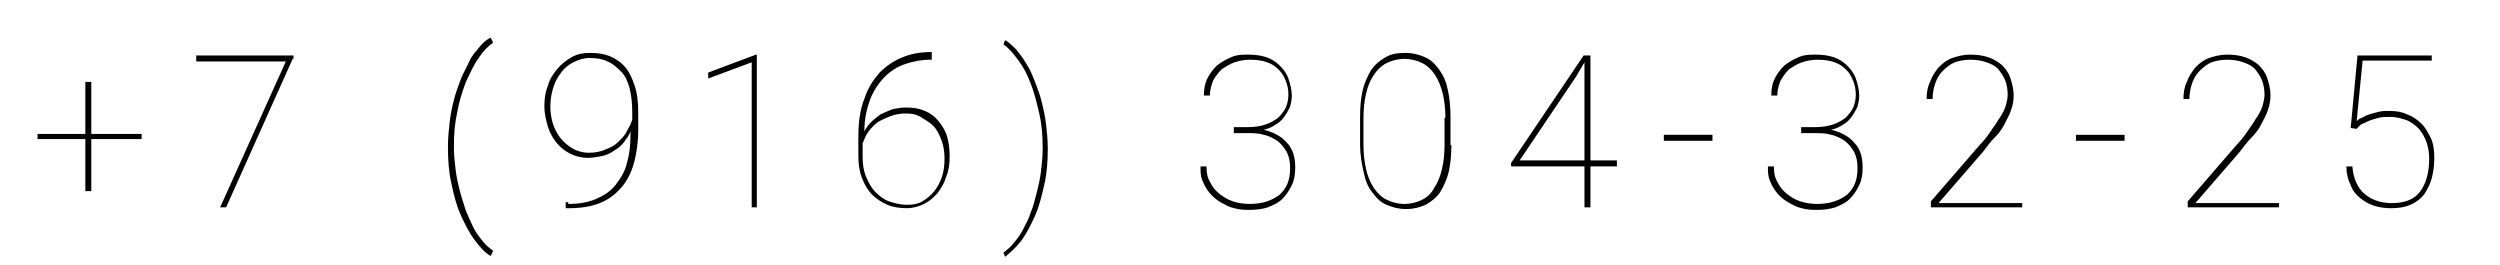 <?xml version="1.0" encoding="utf-8"?>
<!-- Generator: Adobe Illustrator 21.1.0, SVG Export Plug-In . SVG Version: 6.00 Build 0)  -->
<svg version="1.1" id="Layer_1" xmlns="http://www.w3.org/2000/svg" xmlns:xlink="http://www.w3.org/1999/xlink" x="0px" y="0px"
	 viewBox="0 0 293 31" style="enable-background:new 0 0 293 31;" xml:space="preserve">
<style type="text/css">
	.st0{fill:#010101;}
</style>
<g>
	<g>
		<path class="st0" d="M10.7,15.7h5.9v0.6h-5.9v6.1H10v-6.1H4.4v-0.6H10V9.6h0.7V15.7z"/>
		<path class="st0" d="M34.3,6.9l-7.8,17.4h-0.7l7.7-17.1H23V6.5h11.4V6.9z"/>
		<path class="st0" d="M52.5,17.1c0-0.9,0.1-1.9,0.2-2.8c0.1-0.9,0.3-1.8,0.5-2.6c0.2-0.8,0.5-1.6,0.8-2.4c0.3-0.8,0.7-1.4,1-2.1
			s0.8-1.2,1.2-1.7c0.4-0.5,0.9-0.9,1.3-1.1L57.8,5c-0.6,0.4-1.2,1-1.7,1.8c-0.6,0.8-1,1.8-1.5,2.8c-0.4,1.1-0.8,2.3-1,3.5
			c-0.3,1.3-0.4,2.6-0.4,3.9v0.3c0,0.9,0.1,1.8,0.2,2.6c0.1,0.9,0.3,1.7,0.5,2.5c0.2,0.8,0.5,1.6,0.7,2.3c0.3,0.7,0.6,1.4,0.9,2
			s0.7,1.1,1.1,1.6s0.8,0.8,1.2,1.1L57.5,30c-0.7-0.4-1.3-1.1-1.9-1.9c-0.6-0.8-1.1-1.8-1.6-2.9c-0.5-1.1-0.8-2.3-1.1-3.7
			c-0.3-1.3-0.4-2.8-0.4-4.2V17.1z"/>
		<path class="st0" d="M66.6,23.9c1.3,0,2.4-0.2,3.3-0.6c0.9-0.4,1.7-0.9,2.3-1.7s1.1-1.6,1.3-2.6c0.3-1,0.4-2.2,0.4-3.5v-0.1
			c-0.2,0.5-0.5,0.9-0.8,1.3c-0.3,0.4-0.7,0.7-1.2,1c-0.4,0.3-0.9,0.5-1.4,0.6s-1.1,0.2-1.6,0.2c-0.8,0-1.5-0.2-2.1-0.5
			c-0.6-0.3-1.2-0.8-1.6-1.3c-0.4-0.5-0.8-1.2-1-1.9c-0.2-0.7-0.4-1.5-0.4-2.3c0-0.9,0.1-1.7,0.4-2.4c0.2-0.8,0.6-1.4,1.1-2
			c0.5-0.6,1-1,1.7-1.4s1.4-0.5,2.1-0.5c0.9,0,1.7,0.1,2.4,0.4s1.3,0.7,1.8,1.3c0.5,0.6,0.8,1.3,1.1,2.2c0.3,0.9,0.4,1.9,0.4,3.1v2
			c0,1.5-0.2,2.8-0.5,3.9c-0.3,1.1-0.8,2.1-1.5,2.9c-0.7,0.8-1.5,1.4-2.5,1.8c-1,0.4-2.2,0.6-3.6,0.6h-0.4l0-0.7H66.6z M69,17.9
			c0.7,0,1.4-0.1,2-0.4c0.6-0.2,1.1-0.5,1.5-0.9c0.4-0.4,0.8-0.8,1-1.3c0.3-0.5,0.5-0.9,0.6-1.3v-0.8c0-1.1-0.1-2-0.3-2.8
			c-0.2-0.8-0.5-1.5-1-2s-0.9-0.9-1.6-1.2c-0.6-0.3-1.3-0.4-2.1-0.4c-0.7,0-1.3,0.2-1.9,0.5s-1.1,0.7-1.5,1.3
			c-0.4,0.5-0.7,1.1-0.9,1.8c-0.2,0.7-0.3,1.4-0.3,2.1c0,0.7,0.1,1.3,0.3,2c0.2,0.6,0.5,1.2,0.9,1.7c0.4,0.5,0.9,0.9,1.4,1.2
			S68.3,17.9,69,17.9z"/>
		<path class="st0" d="M88.8,24.3h-0.7V7.3l-5.1,1.9V8.5l5.6-2.1h0.1V24.3z"/>
		<path class="st0" d="M109.2,6.3v0.7H109c-1,0-2,0.2-2.9,0.5c-0.9,0.3-1.7,0.8-2.4,1.5c-0.7,0.7-1.3,1.6-1.7,2.6
			c-0.4,1.1-0.7,2.3-0.7,3.8c0.2-0.4,0.5-0.8,0.8-1.1c0.3-0.3,0.7-0.6,1.1-0.9c0.4-0.2,0.9-0.4,1.4-0.6c0.5-0.1,1-0.2,1.6-0.2
			c0.8,0,1.5,0.1,2.2,0.4s1.2,0.7,1.6,1.2c0.4,0.5,0.8,1.1,1,1.8c0.2,0.7,0.3,1.5,0.3,2.3c0,0.9-0.1,1.7-0.4,2.4
			c-0.2,0.7-0.6,1.4-1,1.9s-1,1-1.6,1.3c-0.6,0.3-1.3,0.5-2,0.5c-0.8,0-1.6-0.1-2.3-0.4c-0.7-0.3-1.3-0.7-1.8-1.2
			c-0.5-0.5-0.9-1.2-1.2-2c-0.3-0.8-0.4-1.6-0.4-2.6v-2.1c0-1.8,0.2-3.3,0.7-4.5c0.4-1.3,1.1-2.3,1.8-3.1c0.8-0.8,1.7-1.4,2.7-1.8
			s2.1-0.6,3.3-0.6H109.2z M106.1,13.3c-0.6,0-1.1,0.1-1.7,0.3c-0.5,0.2-1,0.4-1.5,0.7c-0.4,0.3-0.8,0.7-1.1,1.1
			c-0.3,0.4-0.5,0.9-0.7,1.4v1.6c0,0.8,0.1,1.6,0.4,2.3c0.3,0.7,0.6,1.3,1.1,1.8c0.5,0.5,1,0.9,1.6,1.1s1.3,0.4,2.1,0.4
			c0.7,0,1.3-0.1,1.8-0.4c0.5-0.3,1-0.7,1.4-1.2c0.4-0.5,0.7-1.1,0.9-1.7s0.3-1.3,0.3-2.1c0-0.7-0.1-1.4-0.3-2
			c-0.2-0.6-0.5-1.2-0.8-1.6c-0.4-0.5-0.9-0.8-1.4-1.1C107.5,13.4,106.9,13.3,106.1,13.3z"/>
		<path class="st0" d="M122.8,17.4c0,1.5-0.1,2.9-0.4,4.2c-0.3,1.3-0.6,2.6-1.1,3.7c-0.5,1.1-1,2.1-1.6,2.9
			c-0.6,0.8-1.3,1.4-1.9,1.9l-0.2-0.5c0.4-0.3,0.8-0.6,1.2-1.1s0.8-1,1.1-1.6s0.7-1.3,0.9-2c0.3-0.7,0.5-1.5,0.7-2.3
			c0.2-0.8,0.4-1.6,0.5-2.5c0.1-0.9,0.2-1.7,0.2-2.6v-0.3c0-1.3-0.1-2.6-0.4-3.9c-0.3-1.3-0.6-2.5-1-3.5c-0.4-1.1-0.9-2-1.5-2.8
			c-0.6-0.8-1.1-1.4-1.7-1.8l0.2-0.5c0.5,0.3,0.9,0.7,1.3,1.1c0.4,0.5,0.8,1,1.2,1.7c0.4,0.6,0.7,1.3,1,2.1c0.3,0.8,0.6,1.5,0.8,2.4
			c0.2,0.8,0.4,1.7,0.5,2.6c0.1,0.9,0.2,1.8,0.2,2.8V17.4z"/>
		<path class="st0" d="M144.8,14.9h1.4c0.8,0,1.5-0.1,2.1-0.3c0.6-0.2,1.1-0.5,1.5-0.8c0.4-0.4,0.7-0.8,0.9-1.2
			c0.2-0.5,0.3-1,0.3-1.5c0-0.6-0.1-1.1-0.3-1.6c-0.2-0.5-0.4-0.9-0.8-1.3c-0.4-0.4-0.8-0.7-1.4-0.9c-0.5-0.2-1.2-0.3-2-0.3
			c-0.6,0-1.2,0.1-1.8,0.3s-1,0.5-1.5,0.8c-0.4,0.4-0.7,0.8-1,1.3c-0.2,0.5-0.4,1.1-0.4,1.8h-0.7c0-0.8,0.1-1.4,0.4-2
			c0.3-0.6,0.7-1.1,1.1-1.5c0.5-0.4,1-0.7,1.7-1s1.3-0.3,2-0.3c0.8,0,1.5,0.1,2.1,0.3s1.1,0.5,1.6,1c0.4,0.4,0.8,0.9,1,1.5
			s0.4,1.3,0.4,2c0,0.5-0.1,0.9-0.2,1.3c-0.2,0.4-0.4,0.8-0.7,1.2c-0.3,0.4-0.6,0.7-1,0.9c-0.4,0.3-0.9,0.5-1.4,0.6
			c1.2,0.3,2.1,0.8,2.7,1.5c0.7,0.7,1,1.7,1,2.9c0,0.8-0.1,1.5-0.4,2.1c-0.3,0.6-0.6,1.1-1.1,1.6s-1,0.7-1.7,1
			c-0.6,0.2-1.4,0.3-2.1,0.3c-0.4,0-0.9,0-1.4-0.1c-0.5-0.1-0.9-0.2-1.3-0.4c-0.4-0.2-0.8-0.4-1.2-0.7c-0.4-0.3-0.7-0.6-1-1
			s-0.5-0.8-0.7-1.3c-0.2-0.5-0.2-1-0.2-1.6h0.7c0,0.7,0.1,1.3,0.4,1.8c0.3,0.6,0.6,1,1.1,1.4c0.5,0.4,1,0.7,1.6,0.9
			c0.6,0.2,1.3,0.3,2,0.3c0.7,0,1.4-0.1,2-0.3c0.6-0.2,1.1-0.5,1.5-0.8c0.4-0.4,0.7-0.8,0.9-1.3c0.2-0.5,0.3-1.1,0.3-1.8
			c0-0.7-0.1-1.3-0.4-1.9c-0.3-0.5-0.6-0.9-1.1-1.3c-0.5-0.3-1-0.6-1.6-0.7c-0.6-0.2-1.3-0.2-2.1-0.2h-1.4V14.9z"/>
		<path class="st0" d="M170.1,17c0,1.2-0.1,2.2-0.3,3.1c-0.2,0.9-0.6,1.7-1,2.4c-0.4,0.6-1,1.1-1.7,1.5c-0.7,0.3-1.4,0.5-2.3,0.5
			c-0.9,0-1.6-0.2-2.3-0.5s-1.2-0.8-1.7-1.5c-0.5-0.6-0.8-1.4-1-2.4c-0.2-0.9-0.4-2-0.4-3.1v-3.3c0-1.2,0.1-2.2,0.3-3.1
			c0.2-0.9,0.6-1.7,1-2.4c0.5-0.7,1-1.1,1.7-1.5s1.4-0.5,2.3-0.5s1.6,0.2,2.3,0.5s1.2,0.8,1.7,1.5c0.5,0.7,0.8,1.4,1,2.4
			c0.2,0.9,0.3,2,0.3,3.1V17z M169.4,13.8c0-1-0.1-1.9-0.3-2.8c-0.2-0.8-0.5-1.6-0.9-2.2c-0.4-0.6-0.9-1.1-1.5-1.4
			c-0.6-0.3-1.3-0.5-2.1-0.5c-0.8,0-1.5,0.2-2.1,0.5c-0.6,0.3-1.1,0.8-1.5,1.4c-0.4,0.6-0.7,1.3-0.9,2.2c-0.2,0.8-0.3,1.8-0.3,2.8
			V17c0,1,0.1,1.9,0.3,2.8s0.5,1.6,0.9,2.2s0.9,1.1,1.5,1.4c0.6,0.3,1.3,0.5,2.1,0.5c0.8,0,1.5-0.2,2.1-0.5c0.6-0.3,1.1-0.8,1.4-1.4
			c0.4-0.6,0.7-1.3,0.9-2.2c0.2-0.8,0.3-1.8,0.3-2.8V13.8z"/>
		<path class="st0" d="M186.4,18.8h3.1v0.7h-3.1v4.8h-0.7v-4.8h-8.6v-0.4l8.5-12.6h0.8V18.8z M178.1,18.8h7.6V7.3l-1,1.7L178.1,18.8
			z"/>
		<path class="st0" d="M200.8,16.5H195v-0.7h5.7V16.5z"/>
		<path class="st0" d="M211.3,14.9h1.4c0.8,0,1.5-0.1,2.1-0.3c0.6-0.2,1.1-0.5,1.5-0.8c0.4-0.4,0.7-0.8,0.9-1.2
			c0.2-0.5,0.3-1,0.3-1.5c0-0.6-0.1-1.1-0.3-1.6c-0.2-0.5-0.4-0.9-0.8-1.3c-0.4-0.4-0.8-0.7-1.4-0.9c-0.5-0.2-1.2-0.3-2-0.3
			c-0.6,0-1.2,0.1-1.8,0.3s-1,0.5-1.5,0.8c-0.4,0.4-0.7,0.8-1,1.3c-0.2,0.5-0.4,1.1-0.4,1.8h-0.7c0-0.8,0.1-1.4,0.4-2
			c0.3-0.6,0.7-1.1,1.1-1.5c0.5-0.4,1-0.7,1.7-1s1.3-0.3,2-0.3c0.8,0,1.5,0.1,2.1,0.3s1.1,0.5,1.6,1c0.4,0.4,0.8,0.9,1,1.5
			s0.4,1.3,0.4,2c0,0.5-0.1,0.9-0.2,1.3c-0.2,0.4-0.4,0.8-0.7,1.2c-0.3,0.4-0.6,0.7-1,0.9c-0.4,0.3-0.9,0.5-1.4,0.6
			c1.2,0.3,2.1,0.8,2.7,1.5c0.7,0.7,1,1.7,1,2.9c0,0.8-0.1,1.5-0.4,2.1c-0.3,0.6-0.6,1.1-1.1,1.6s-1,0.7-1.7,1
			c-0.6,0.2-1.4,0.3-2.1,0.3c-0.4,0-0.9,0-1.4-0.1c-0.5-0.1-0.9-0.2-1.3-0.4c-0.4-0.2-0.8-0.4-1.2-0.7c-0.4-0.3-0.7-0.6-1-1
			s-0.5-0.8-0.7-1.3c-0.2-0.5-0.2-1-0.2-1.6h0.7c0,0.7,0.1,1.3,0.4,1.8c0.3,0.6,0.6,1,1.1,1.4c0.5,0.4,1,0.7,1.6,0.9
			c0.6,0.2,1.3,0.3,2,0.3c0.7,0,1.4-0.1,2-0.3c0.6-0.2,1.1-0.5,1.5-0.8c0.4-0.4,0.7-0.8,0.9-1.3c0.2-0.5,0.3-1.1,0.3-1.8
			c0-0.7-0.1-1.3-0.4-1.9c-0.3-0.5-0.6-0.9-1.1-1.3c-0.5-0.3-1-0.6-1.6-0.7c-0.6-0.2-1.3-0.2-2.1-0.2h-1.4V14.9z"/>
		<path class="st0" d="M236.9,24.3h-10.6v-0.7l5.8-6.7c0.6-0.6,1-1.2,1.4-1.8c0.4-0.5,0.7-1.1,1-1.5c0.3-0.5,0.5-0.9,0.6-1.3
			c0.1-0.4,0.2-0.8,0.2-1.2c0-0.6-0.1-1.2-0.3-1.7c-0.2-0.5-0.5-0.9-0.8-1.3c-0.4-0.4-0.8-0.6-1.4-0.8c-0.5-0.2-1.2-0.3-1.9-0.3
			c-0.6,0-1.2,0.1-1.8,0.3c-0.5,0.2-1,0.6-1.4,1c-0.4,0.4-0.7,0.9-0.9,1.5c-0.2,0.6-0.3,1.2-0.3,1.8h-0.7c0-0.7,0.1-1.4,0.4-2
			c0.2-0.6,0.6-1.2,1-1.7c0.5-0.5,1-0.9,1.6-1.1s1.3-0.4,2.1-0.4c0.8,0,1.5,0.1,2.1,0.3c0.6,0.2,1.1,0.5,1.6,0.9
			c0.4,0.4,0.8,0.9,1,1.5c0.2,0.6,0.4,1.3,0.4,2.1c0,0.6-0.1,1.1-0.3,1.7c-0.2,0.6-0.5,1.1-0.8,1.7c-0.3,0.6-0.7,1.1-1.2,1.6
			s-0.9,1.1-1.3,1.6l-5.2,6h9.8V24.3z"/>
		<path class="st0" d="M249,16.5h-5.7v-0.7h5.7V16.5z"/>
		<path class="st0" d="M267,24.3h-10.6v-0.7l5.8-6.7c0.6-0.6,1-1.2,1.4-1.8c0.4-0.5,0.7-1.1,1-1.5c0.3-0.5,0.5-0.9,0.6-1.3
			c0.1-0.4,0.2-0.8,0.2-1.2c0-0.6-0.1-1.2-0.3-1.7c-0.2-0.5-0.5-0.9-0.8-1.3c-0.4-0.4-0.8-0.6-1.4-0.8c-0.5-0.2-1.2-0.3-1.9-0.3
			c-0.6,0-1.2,0.1-1.8,0.3c-0.5,0.2-1,0.6-1.4,1c-0.4,0.4-0.7,0.9-0.9,1.5c-0.2,0.6-0.3,1.2-0.3,1.8h-0.7c0-0.7,0.1-1.4,0.4-2
			c0.2-0.6,0.6-1.2,1-1.7c0.5-0.5,1-0.9,1.6-1.1s1.3-0.4,2.1-0.4c0.8,0,1.5,0.1,2.1,0.3c0.6,0.2,1.1,0.5,1.6,0.9
			c0.4,0.4,0.8,0.9,1,1.5c0.2,0.6,0.4,1.3,0.4,2.1c0,0.6-0.1,1.1-0.3,1.7c-0.2,0.6-0.5,1.1-0.8,1.7c-0.3,0.6-0.7,1.1-1.2,1.6
			s-0.9,1.1-1.3,1.6l-5.2,6h9.8V24.3z"/>
		<path class="st0" d="M275.5,15l0.8-8.5h8.7v0.6h-8.1l-0.7,7.1c0.1-0.1,0.3-0.3,0.6-0.4c0.3-0.1,0.5-0.3,0.9-0.4
			c0.3-0.1,0.7-0.2,1.1-0.3c0.4-0.1,0.8-0.1,1.2-0.1c0.8,0,1.5,0.1,2.1,0.4c0.6,0.2,1.2,0.6,1.7,1.1c0.5,0.5,0.8,1.1,1.1,1.7
			s0.4,1.5,0.4,2.3c0,0.9-0.1,1.6-0.3,2.4c-0.2,0.7-0.5,1.3-0.9,1.9c-0.4,0.5-0.9,0.9-1.6,1.2s-1.4,0.4-2.3,0.4
			c-0.7,0-1.4-0.1-2-0.3c-0.6-0.2-1.1-0.5-1.6-0.9c-0.5-0.4-0.9-0.9-1.1-1.5c-0.3-0.6-0.5-1.3-0.5-2.2h0.7c0.1,1.4,0.6,2.5,1.4,3.2
			c0.8,0.7,1.9,1.1,3.2,1.1c1.5,0,2.6-0.4,3.3-1.3c0.7-0.9,1.1-2.2,1.1-3.9c0-0.7-0.1-1.3-0.3-1.9c-0.2-0.6-0.5-1.1-0.9-1.6
			c-0.4-0.4-0.9-0.8-1.4-1c-0.6-0.2-1.2-0.4-2-0.4c-0.5,0-0.9,0-1.3,0.1s-0.7,0.2-1,0.3c-0.3,0.1-0.6,0.3-0.9,0.4s-0.5,0.4-0.7,0.6
			L275.5,15z"/>
	</g>
</g>
</svg>
